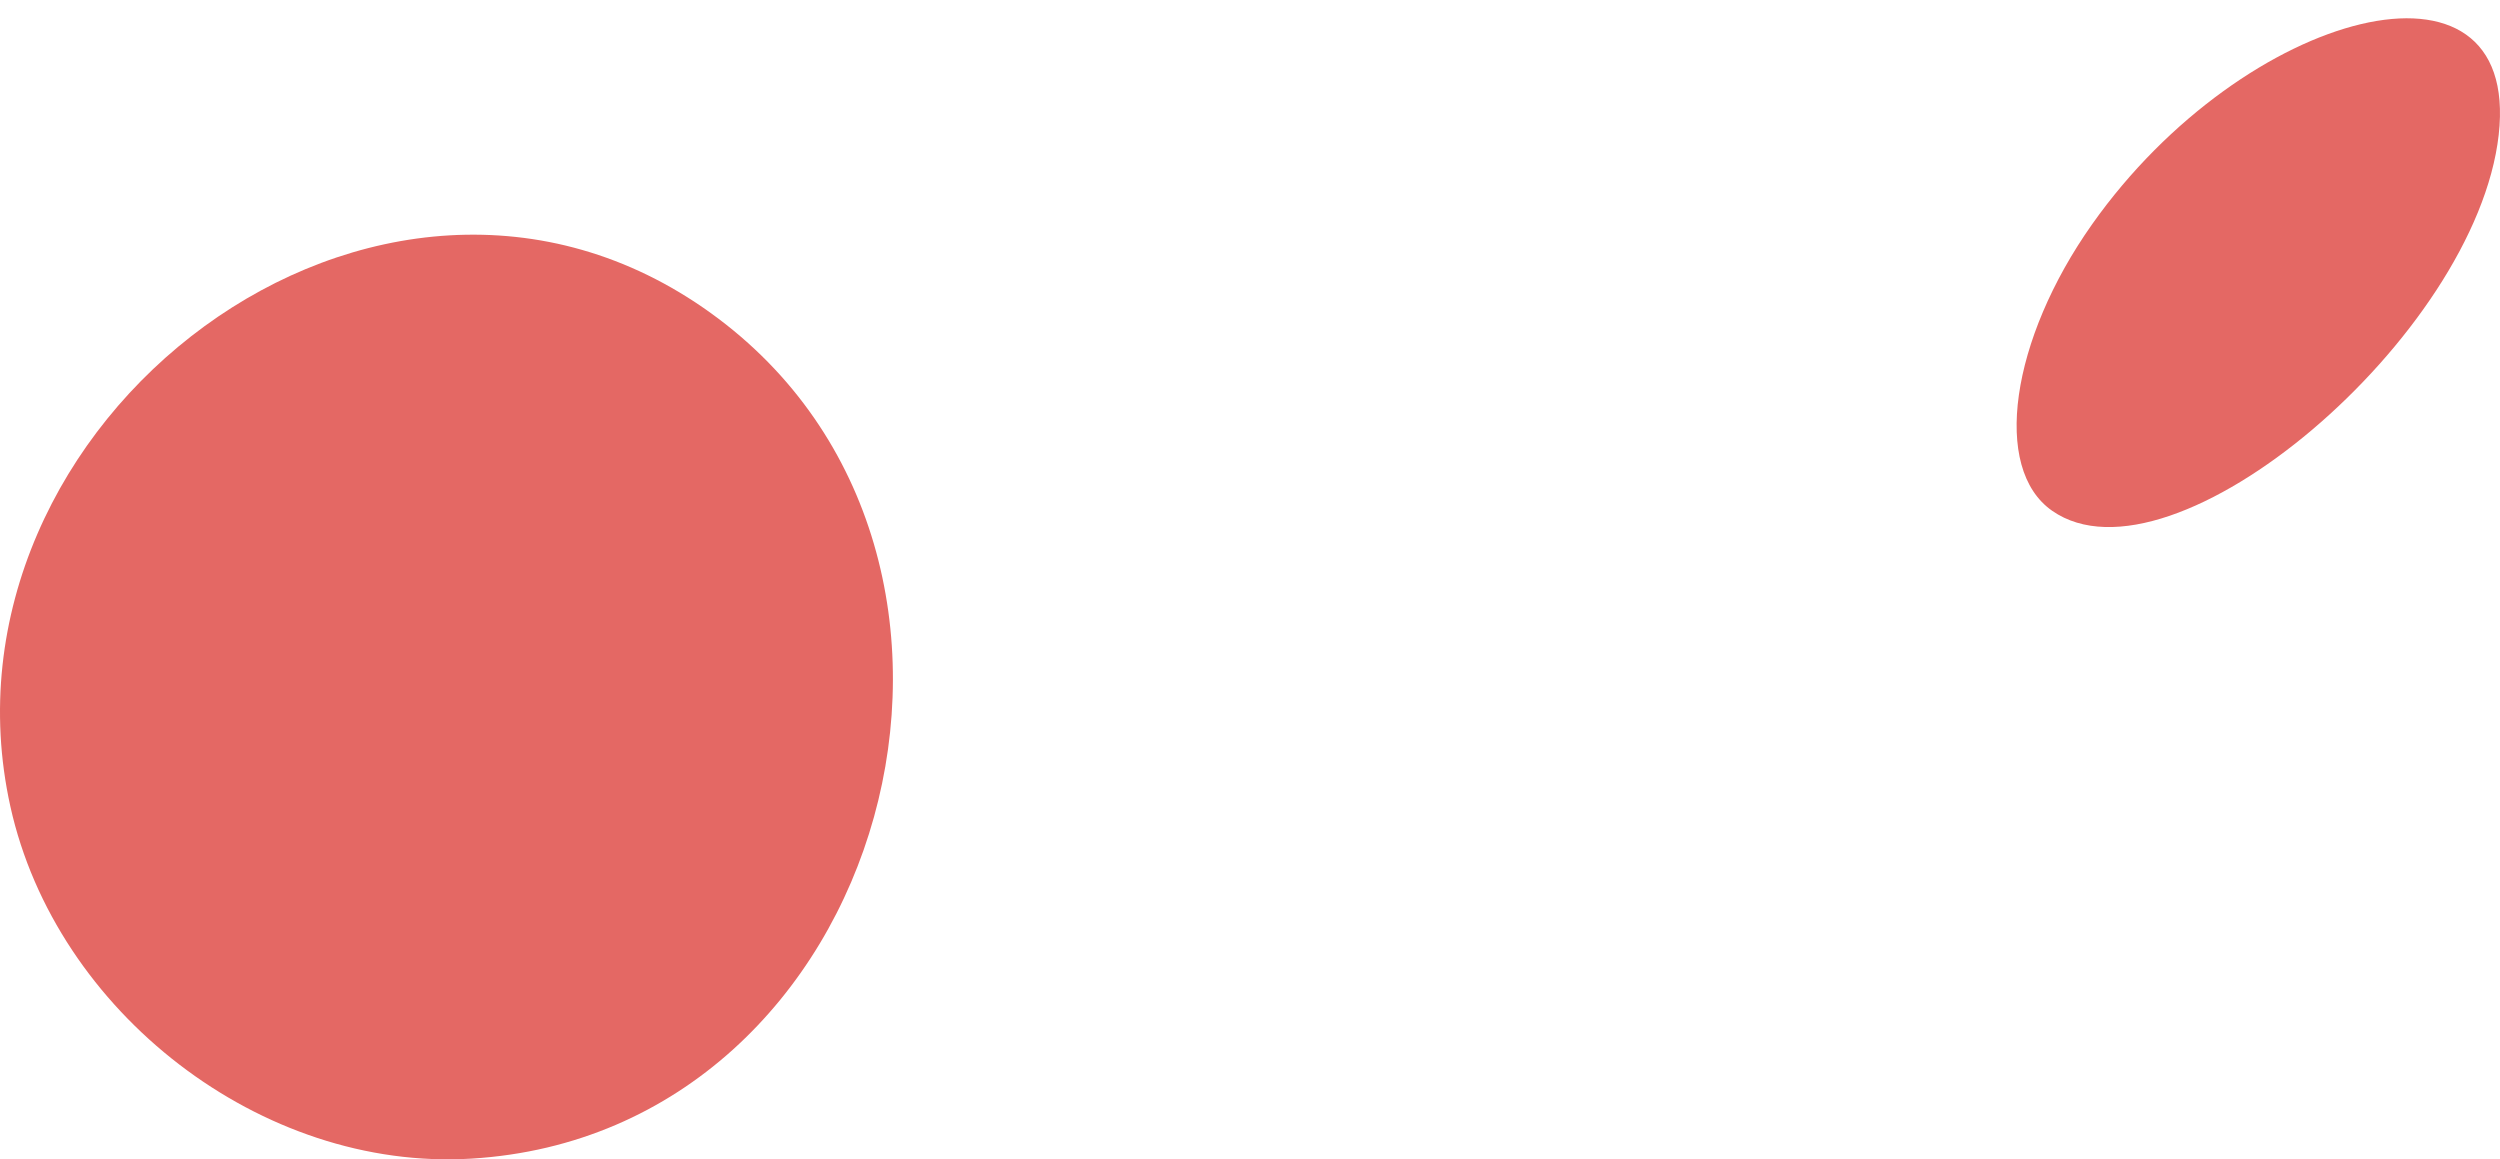 <?xml version="1.0" encoding="UTF-8"?> <!-- Generator: Adobe Illustrator 17.0.0, SVG Export Plug-In . SVG Version: 6.00 Build 0) --> <svg xmlns="http://www.w3.org/2000/svg" xmlns:xlink="http://www.w3.org/1999/xlink" id="Слой_1" x="0px" y="0px" width="65.498px" height="30.374px" viewBox="0 0 65.498 30.374" xml:space="preserve"> <path fill="#E46864" d="M0.272,21.13c1.192,5.385,6.576,9.561,12.081,9.225c10.973-0.668,15.054-15.814,6.274-22.15 C9.937,1.935-1.952,11.08,0.272,21.13z"></path> <path fill="#E46864" d="M54.813,5.874c-2.137,3.024-2.633,6.403-1.048,7.508c3.16,2.203,11.105-4.58,11.699-9.849 C66.052-1.68,58.801,0.23,54.813,5.874z"></path> </svg> 